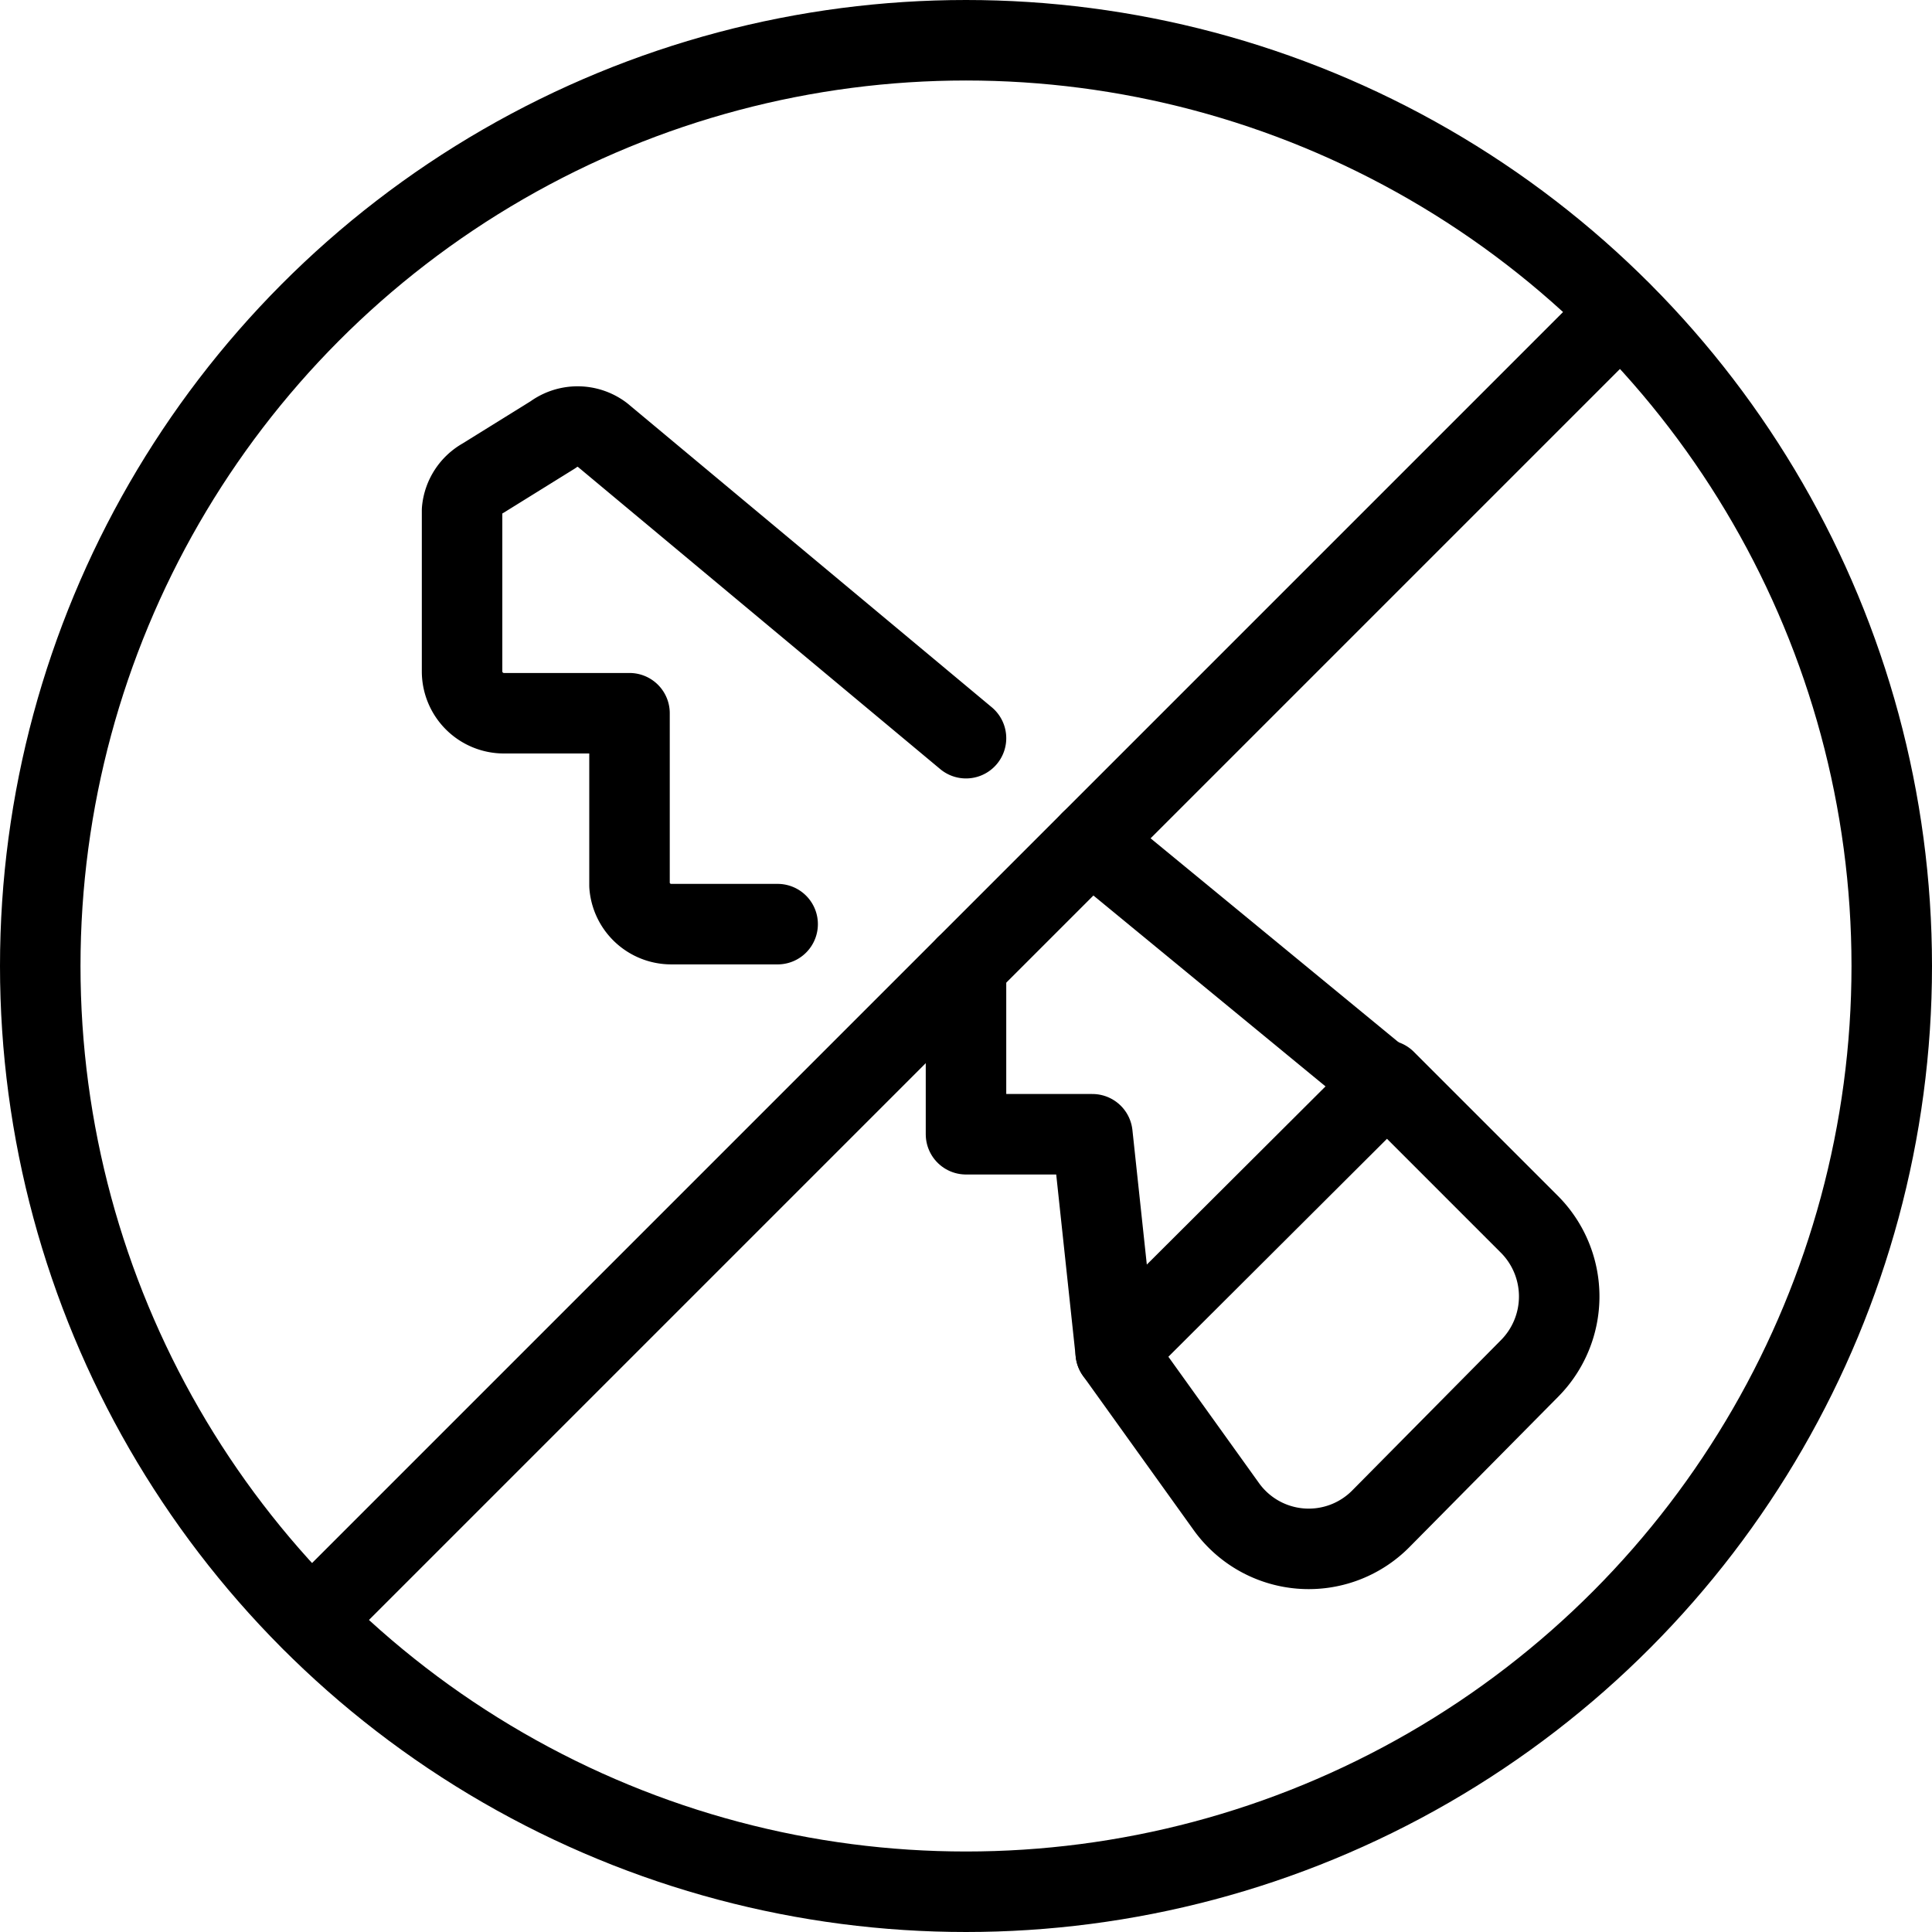 <svg xmlns="http://www.w3.org/2000/svg" viewBox="0 0 24 24">
  
<g transform="matrix(1,0,0,1,0,0)"><g>
    <circle cx="12" cy="12" r="11.5" style="fill: none;stroke: #000000;stroke-linecap: round;stroke-linejoin: round"></circle>
    <line x1="3.87" y1="20.13" x2="20.13" y2="3.87" style="fill: none;stroke: #000000;stroke-linecap: round;stroke-linejoin: round"></line>
    <g>
      <polyline points="13.55 10.45 17.21 13.46 13.86 16.8 13.57 14.09 12 14.09 12 12" style="fill: none;stroke: #000000;stroke-linecap: round;stroke-linejoin: round"></polyline>
      <path d="M9.66,11.48H8.34A.52.52,0,0,1,7.82,11V8.86H6.26a.52.52,0,0,1-.52-.52v-2A.51.51,0,0,1,6,5.94l.87-.54a.51.51,0,0,1,.61,0L12,9.17" style="fill: none;stroke: #000000;stroke-linecap: round;stroke-linejoin: round"></path>
      <path d="M13.86,16.8l1.37,1.91a1.26,1.26,0,0,0,1.92.16L19,17a1.27,1.27,0,0,0,0-1.79l-1.79-1.79" style="fill: none;stroke: #000000;stroke-linecap: round;stroke-linejoin: round"></path>
    </g>
  </g></g></svg>